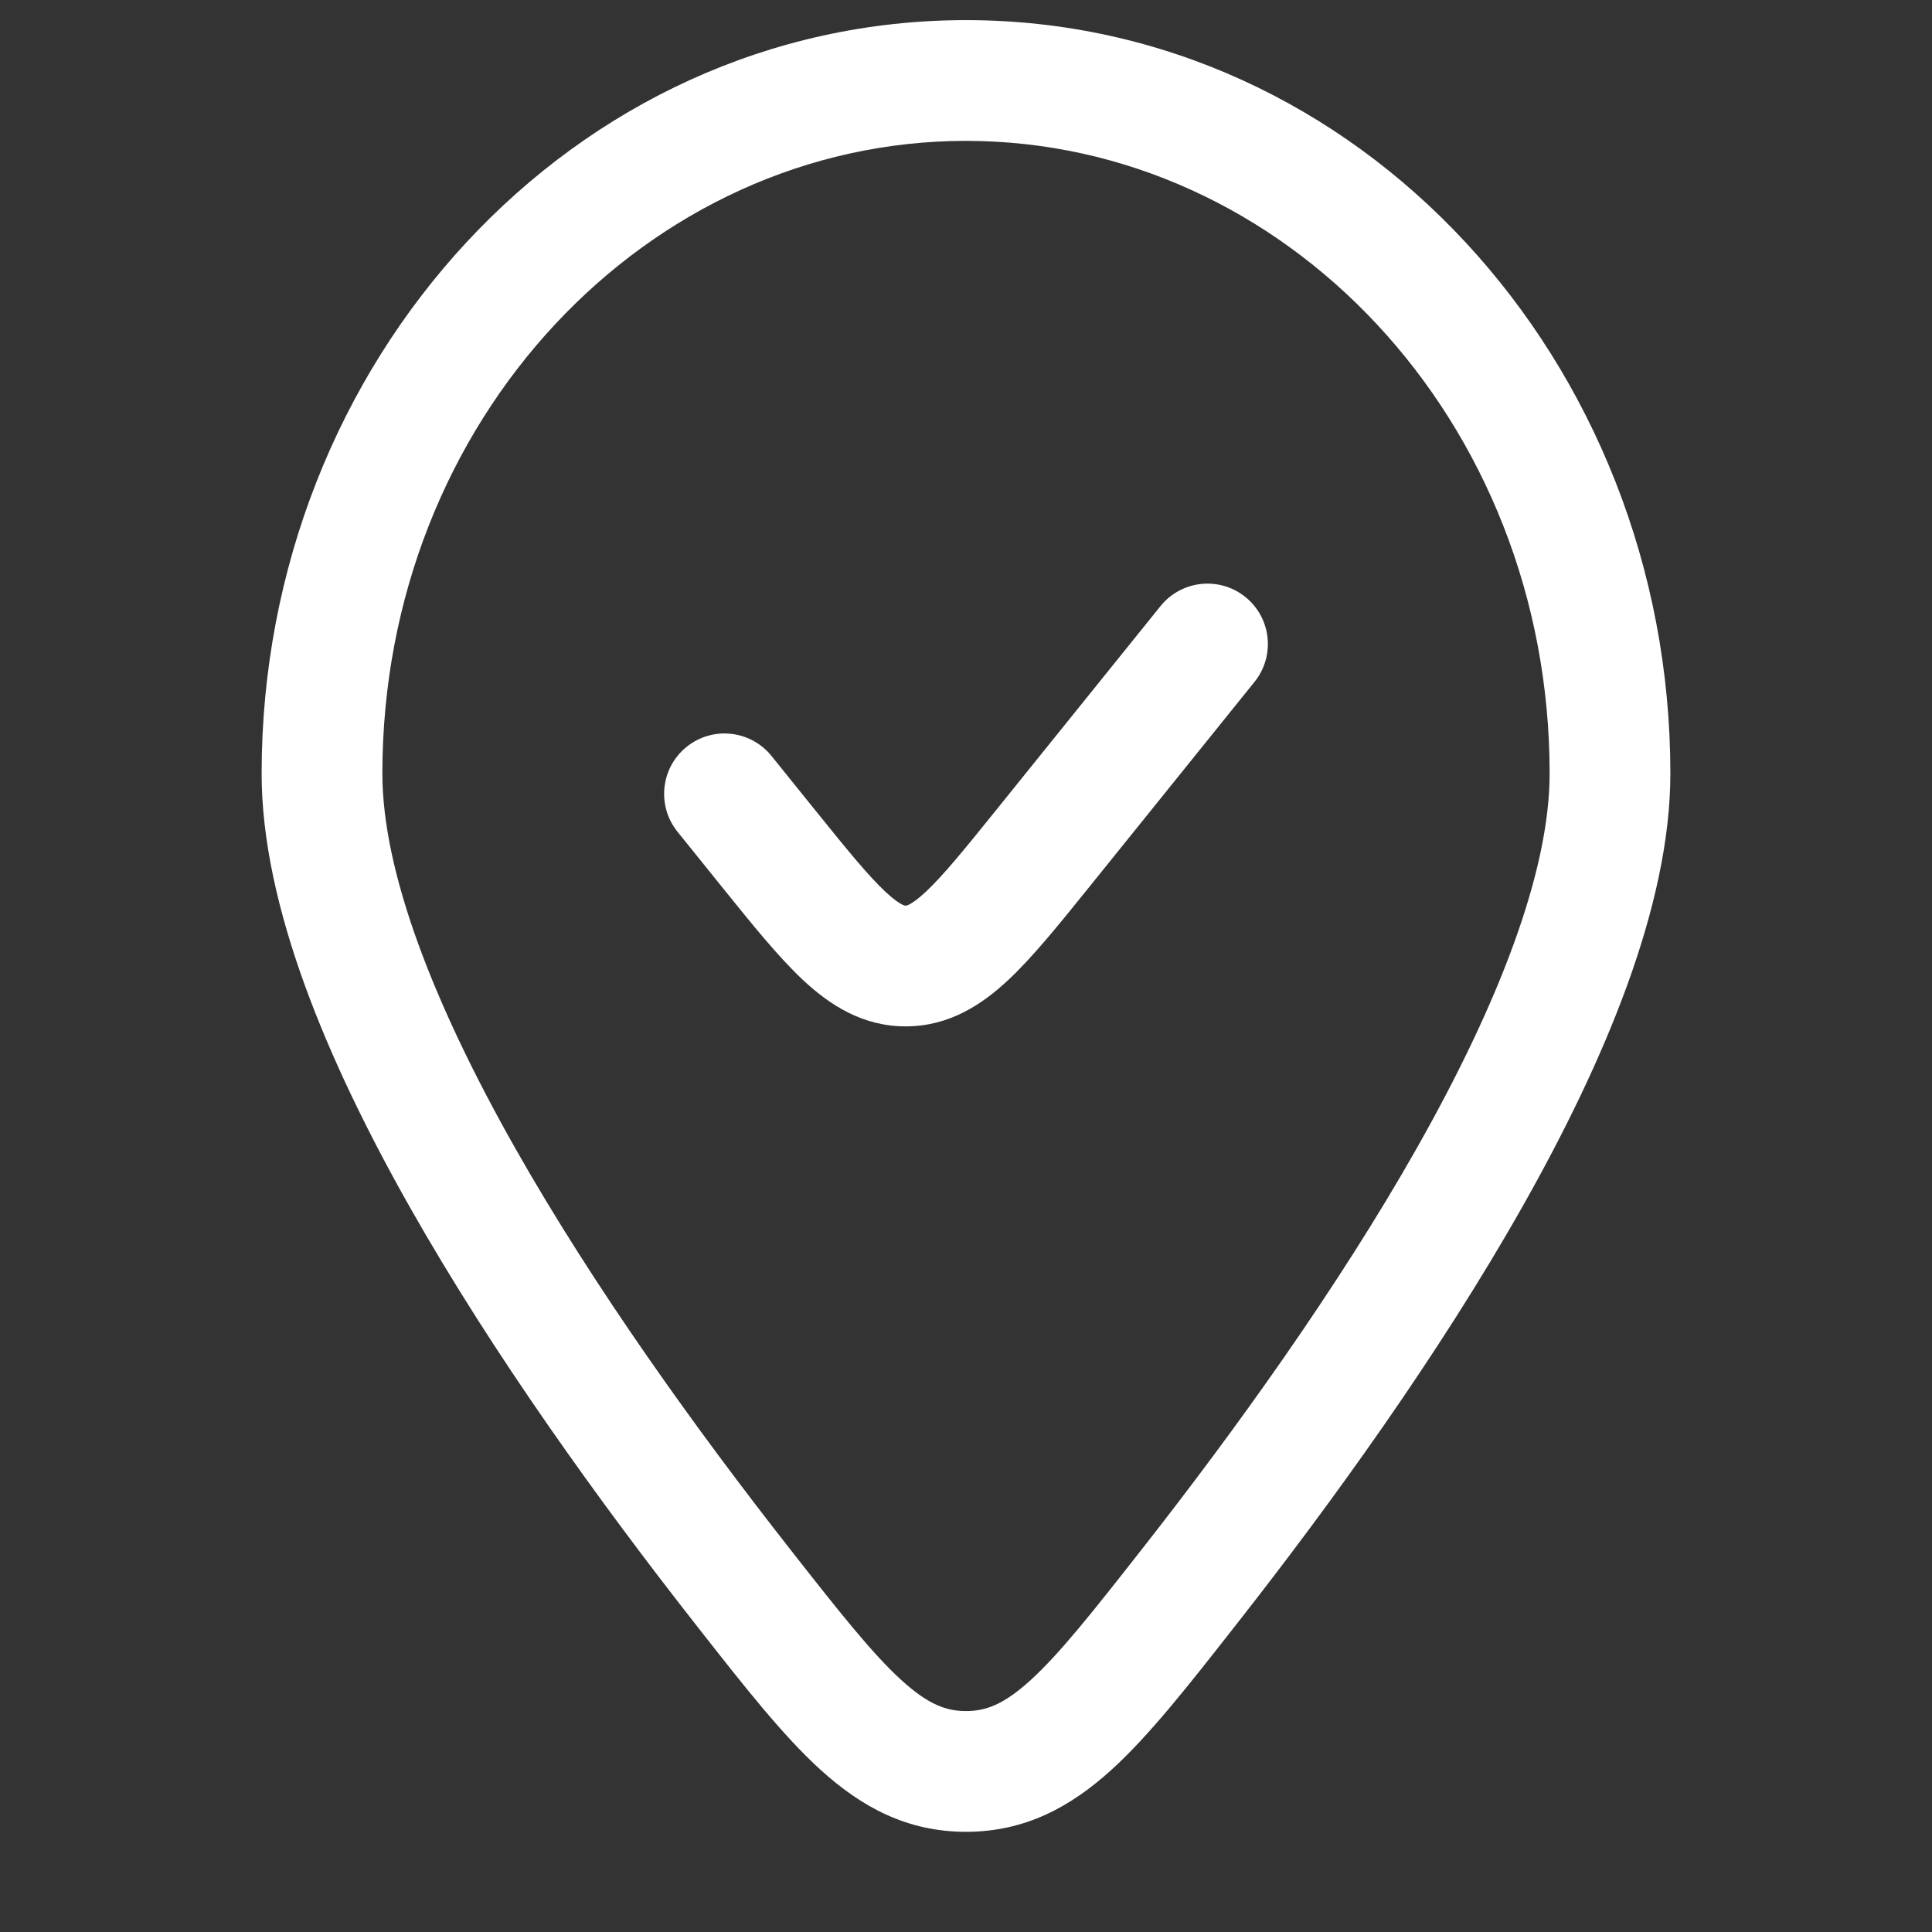 <?xml version="1.0" encoding="UTF-8"?> <svg xmlns="http://www.w3.org/2000/svg" width="120" height="120" viewBox="0 0 120 120" fill="none"><rect x="0" y="0" width="120" height="120" fill="#333333" stroke="none"/> <path d="M77.92 42.353C79.219 40.74 78.966 38.379 77.353 37.08C75.74 35.781 73.379 36.035 72.08 37.647L61.972 50.191C59.897 52.767 58.588 54.377 57.498 55.395C56.986 55.874 56.658 56.086 56.471 56.181C56.331 56.251 56.281 56.25 56.254 56.25H56.246C56.219 56.25 56.169 56.251 56.029 56.181C55.842 56.086 55.514 55.874 55.002 55.395C53.912 54.377 52.603 52.767 50.528 50.191L47.92 46.955C46.621 45.342 44.26 45.088 42.647 46.388C41.035 47.687 40.781 50.048 42.08 51.661L44.85 55.099C46.713 57.411 48.356 59.45 49.883 60.877C51.523 62.408 53.561 63.75 56.25 63.75C58.939 63.75 60.977 62.408 62.617 60.877C64.144 59.45 65.787 57.411 67.65 55.099L77.92 42.353Z" fill="white"></path> <path fill-rule="evenodd" clip-rule="evenodd" d="M60 1.25C35.583 1.25 16.25 22.464 16.25 48.044C16.25 56.247 20.326 65.907 25.453 74.973C30.664 84.185 37.314 93.381 43.145 100.816L43.34 101.065C46.186 104.694 48.61 107.786 50.961 109.922C53.526 112.252 56.355 113.777 60 113.777C63.645 113.777 66.474 112.252 69.039 109.922C71.39 107.786 73.814 104.694 76.66 101.064L76.855 100.816C82.686 93.381 89.336 84.185 94.547 74.973C99.674 65.907 103.75 56.247 103.75 48.044C103.75 22.464 84.417 1.25 60 1.25ZM23.75 48.044C23.75 26.079 40.234 8.75 60 8.75C79.766 8.75 96.25 26.079 96.25 48.044C96.25 54.176 93.052 62.382 88.019 71.28C83.069 80.032 76.671 88.897 70.953 96.188C67.858 100.135 65.821 102.713 63.996 104.37C62.332 105.882 61.221 106.277 60 106.277C58.779 106.277 57.668 105.882 56.004 104.37C54.179 102.713 52.142 100.135 49.047 96.188C43.329 88.897 36.931 80.032 31.981 71.28C26.948 62.382 23.75 54.176 23.75 48.044Z" fill="white"></path> </svg> 
